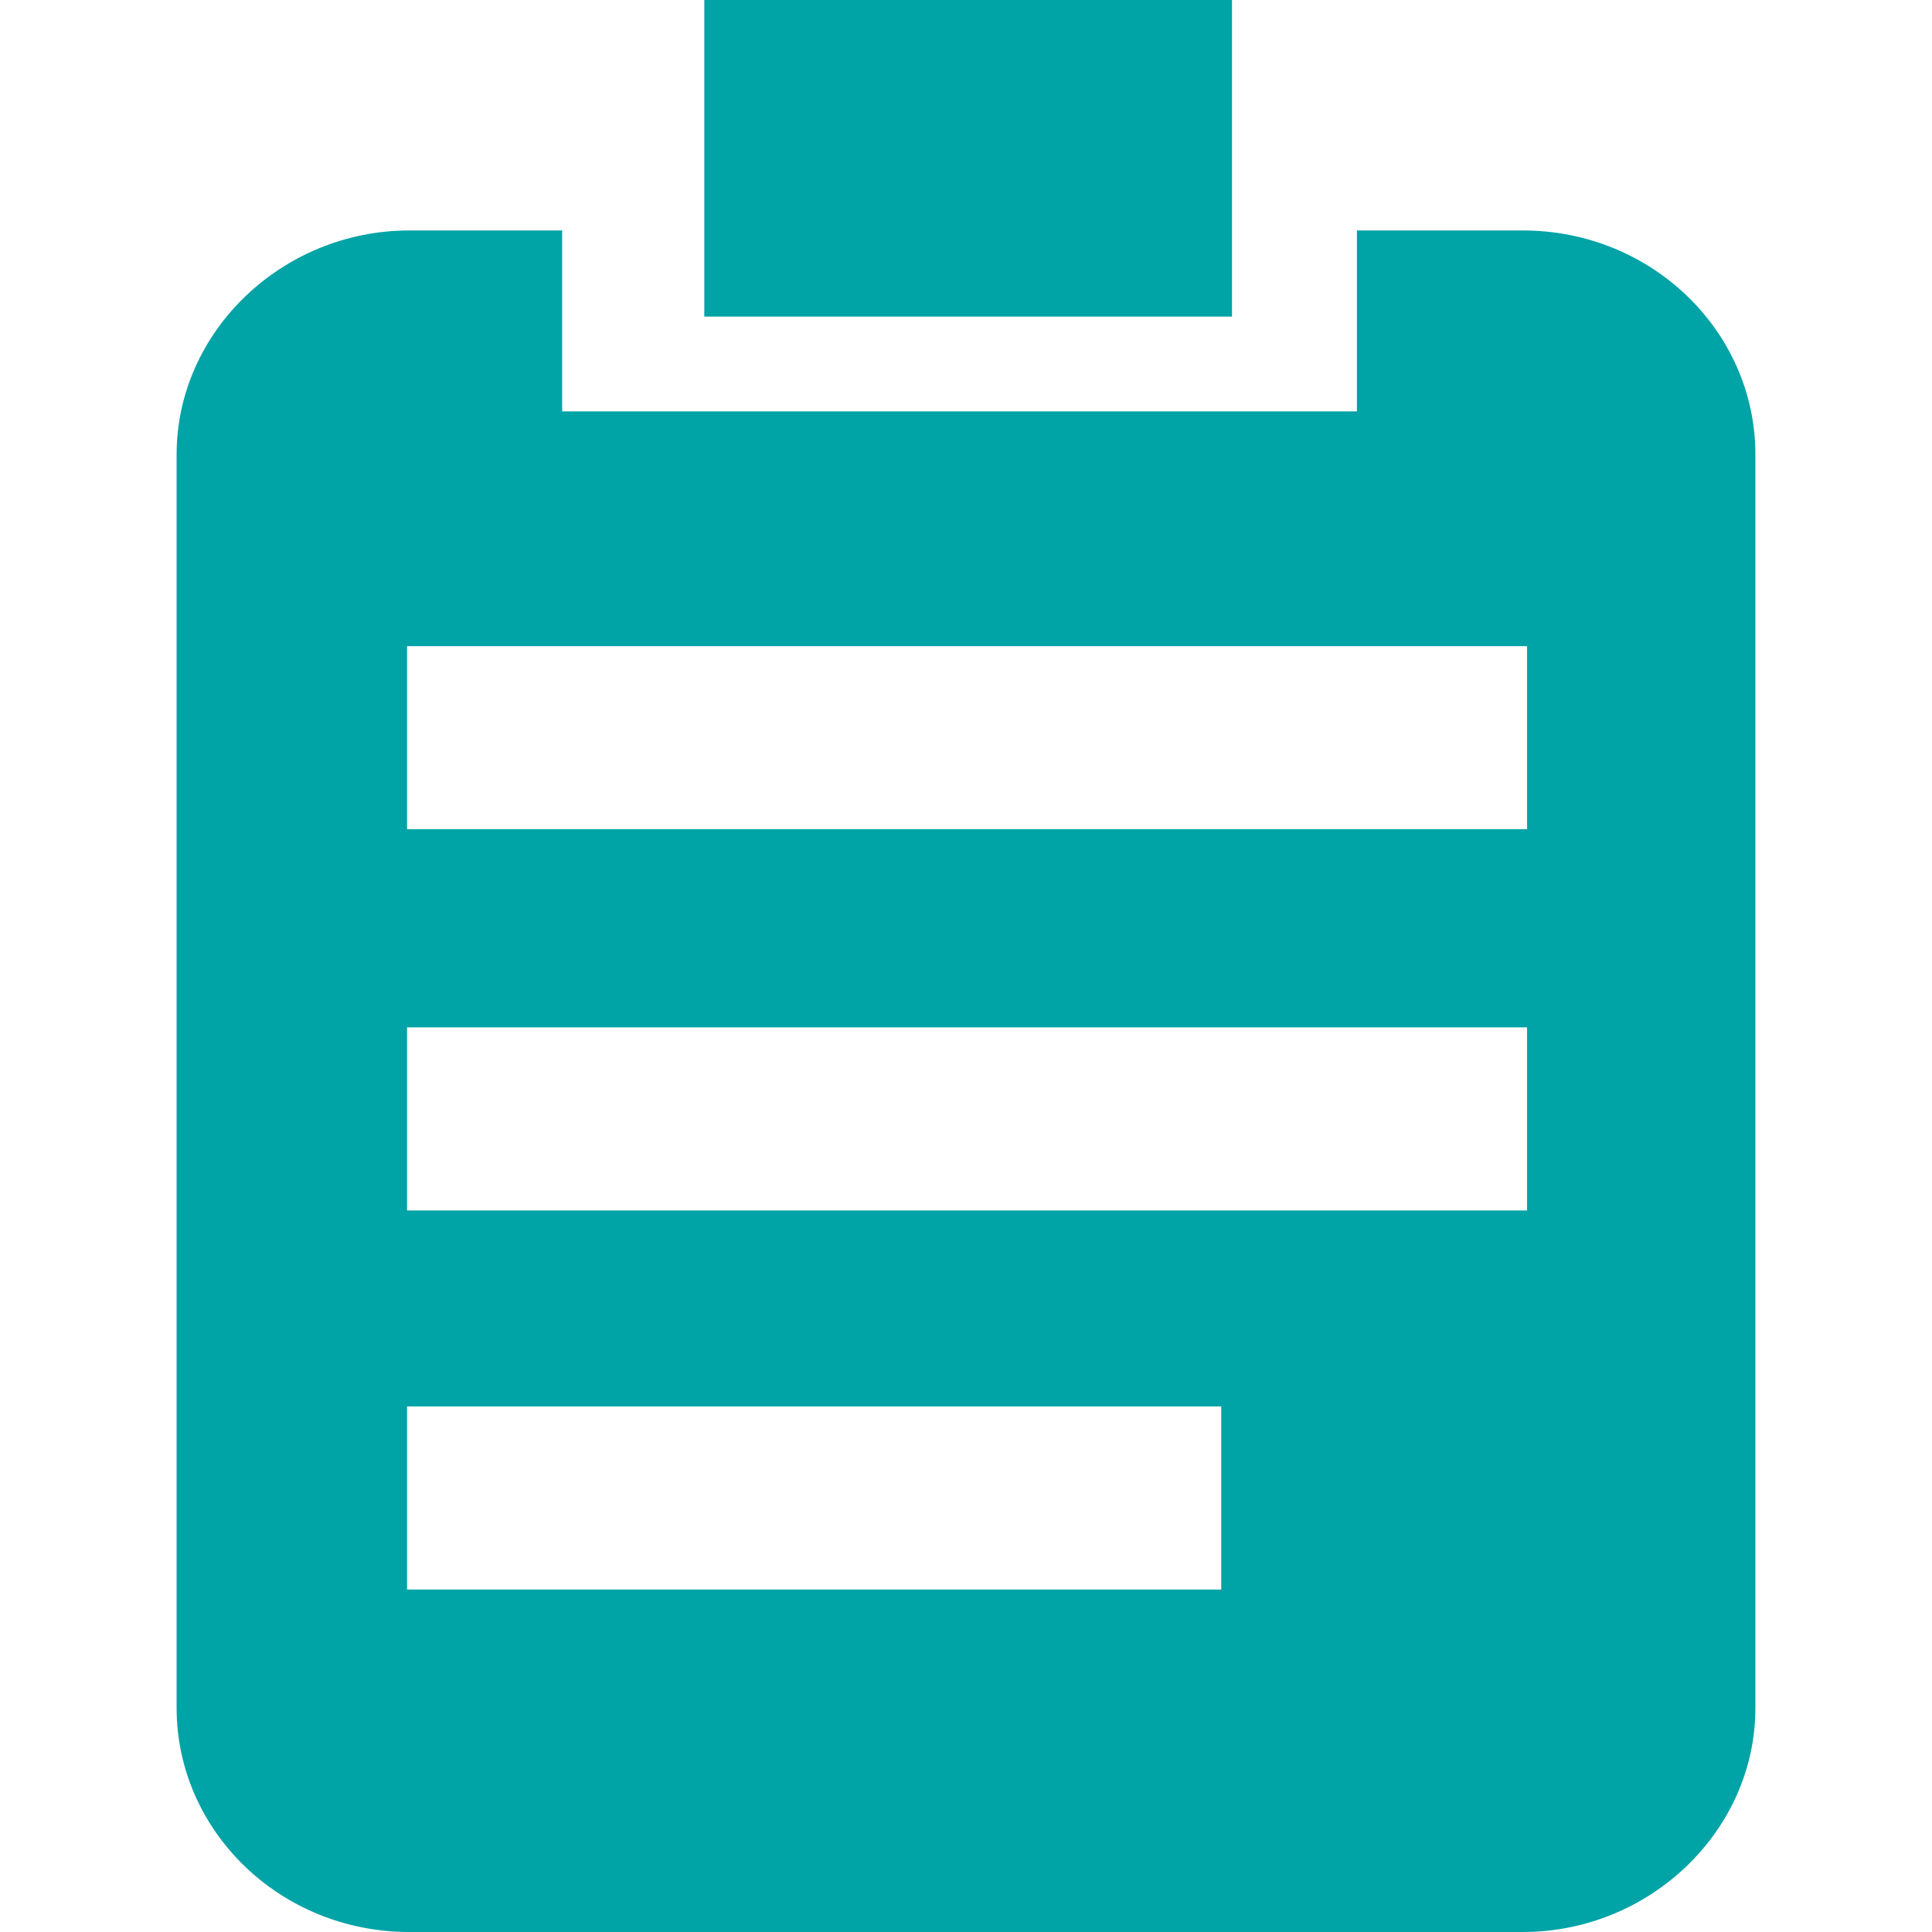 <?xml version="1.0" encoding="utf-8"?>
<!-- Generator: Adobe Illustrator 24.0.2, SVG Export Plug-In . SVG Version: 6.00 Build 0)  -->
<svg version="1.1" id="Ebene_1" xmlns="http://www.w3.org/2000/svg" xmlns:xlink="http://www.w3.org/1999/xlink" x="0px" y="0px"
	 viewBox="0 0 89.7 89.7" style="enable-background:new 0 0 89.7 89.7;" xml:space="preserve">
<style type="text/css">
	.st0{clip-path:url(#SVGID_2_);fill:#00A3A6;}
</style>
<g>
	<defs>
		<rect id="SVGID_1_" x="8.2" width="73.3" height="89.7"/>
	</defs>
	<clipPath id="SVGID_2_">
		<use xlink:href="#SVGID_1_"  style="overflow:visible;"/>
	</clipPath>
	<path class="st0" d="M32.7,0h24.5v14.7H32.7V0z M18.9,73.8h37.8v-8.5H18.9V73.8z M18.9,38.5h52V30h-52V38.5z M18.9,56.2h52v-8.5
		h-52V56.2z M81.5,79.3c0,5.7-4.9,10.4-10.8,10.4H19c-6,0-10.8-4.7-10.8-10.4V21.1c0-5.7,4.9-10.4,10.8-10.4h7.1v8.4H63v-8.4h7.7
		c6,0,10.8,4.7,10.8,10.4L81.5,79.3z"/>
</g>
</svg>
